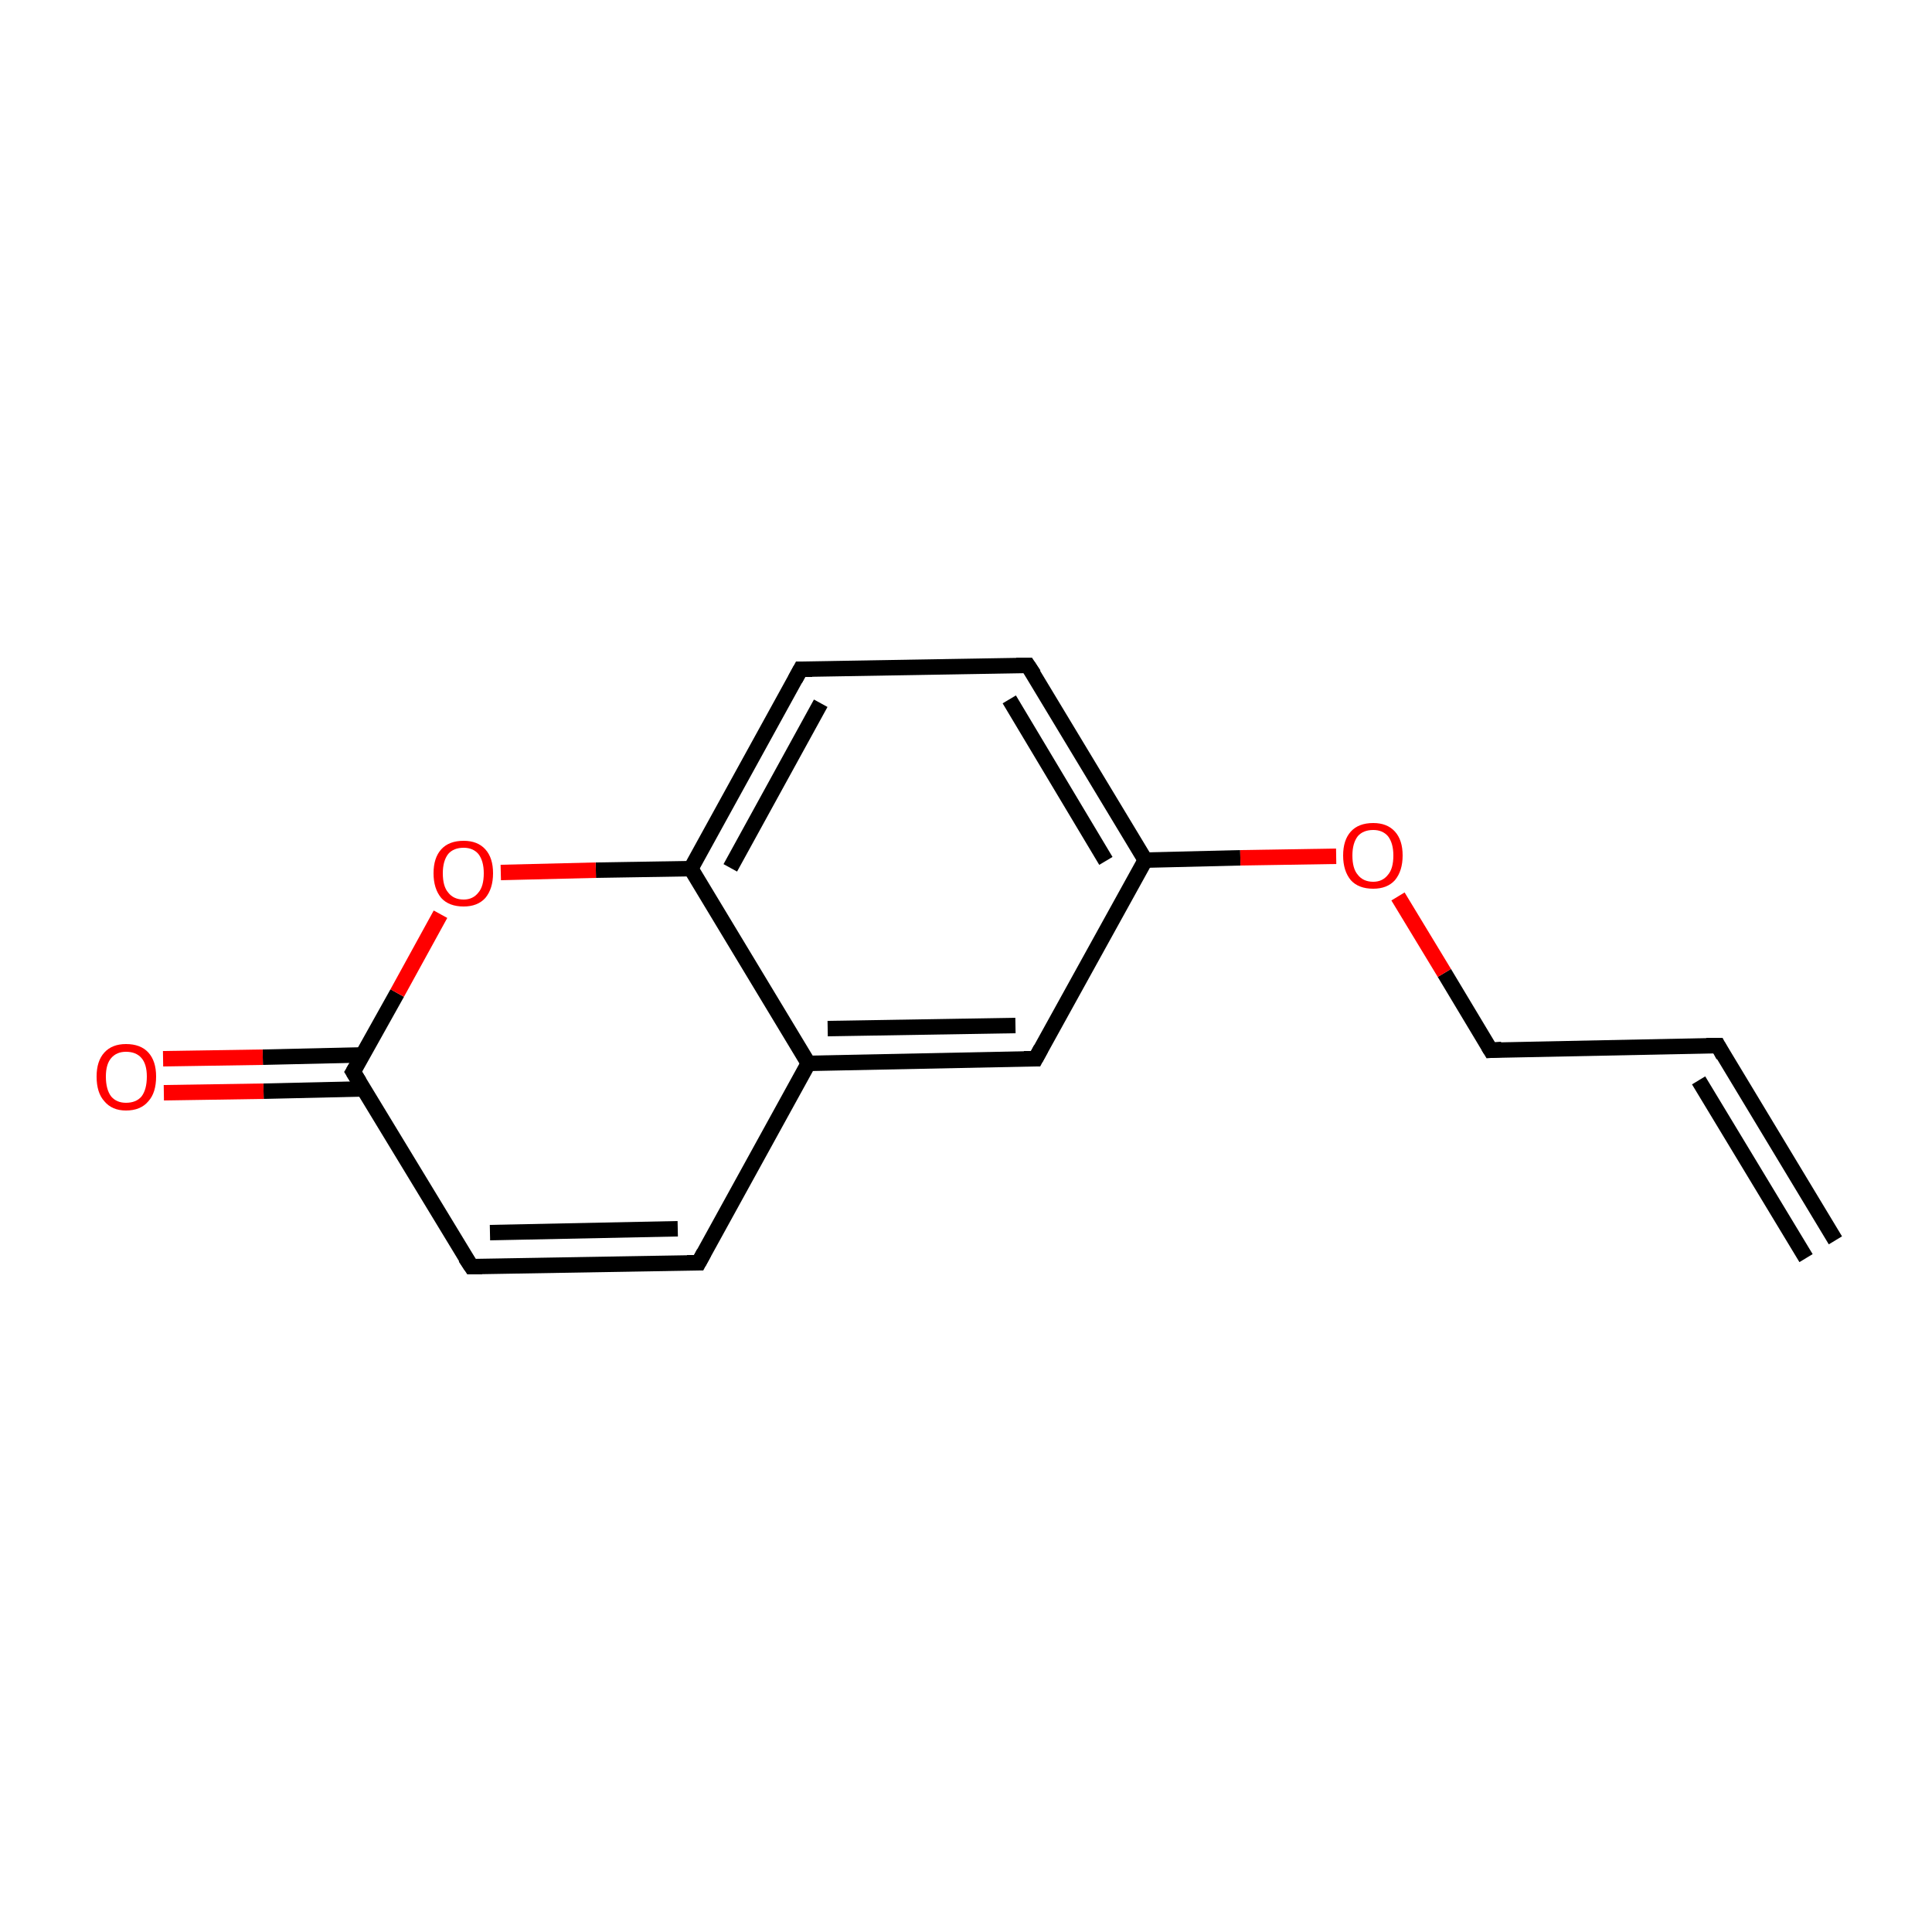 <?xml version='1.0' encoding='iso-8859-1'?>
<svg version='1.1' baseProfile='full'
              xmlns='http://www.w3.org/2000/svg'
                      xmlns:rdkit='http://www.rdkit.org/xml'
                      xmlns:xlink='http://www.w3.org/1999/xlink'
                  xml:space='preserve'
width='250px' height='250px' viewBox='0 0 250 250'>
<!-- END OF HEADER -->
<rect style='opacity:1.0;fill:#FFFFFF;stroke:none' width='250.0' height='250.0' x='0.0' y='0.0'> </rect>
<path class='bond-0 atom-0 atom-1' d='M 237.5,160.5 L 222.3,135.3' style='fill:none;fill-rule:evenodd;stroke:#000000;stroke-width:2.0px;stroke-linecap:butt;stroke-linejoin:miter;stroke-opacity:1' />
<path class='bond-0 atom-0 atom-1' d='M 233.7,162.8 L 219.8,139.8' style='fill:none;fill-rule:evenodd;stroke:#000000;stroke-width:2.0px;stroke-linecap:butt;stroke-linejoin:miter;stroke-opacity:1' />
<path class='bond-1 atom-1 atom-6' d='M 222.3,135.3 L 192.9,135.9' style='fill:none;fill-rule:evenodd;stroke:#000000;stroke-width:2.0px;stroke-linecap:butt;stroke-linejoin:miter;stroke-opacity:1' />
<path class='bond-2 atom-2 atom-5' d='M 90.4,163.4 L 61.0,163.9' style='fill:none;fill-rule:evenodd;stroke:#000000;stroke-width:2.0px;stroke-linecap:butt;stroke-linejoin:miter;stroke-opacity:1' />
<path class='bond-2 atom-2 atom-5' d='M 87.7,159.0 L 63.4,159.5' style='fill:none;fill-rule:evenodd;stroke:#000000;stroke-width:2.0px;stroke-linecap:butt;stroke-linejoin:miter;stroke-opacity:1' />
<path class='bond-3 atom-2 atom-8' d='M 90.4,163.4 L 104.6,137.6' style='fill:none;fill-rule:evenodd;stroke:#000000;stroke-width:2.0px;stroke-linecap:butt;stroke-linejoin:miter;stroke-opacity:1' />
<path class='bond-4 atom-3 atom-4' d='M 133.0,86.1 L 103.6,86.6' style='fill:none;fill-rule:evenodd;stroke:#000000;stroke-width:2.0px;stroke-linecap:butt;stroke-linejoin:miter;stroke-opacity:1' />
<path class='bond-5 atom-3 atom-9' d='M 133.0,86.1 L 148.2,111.3' style='fill:none;fill-rule:evenodd;stroke:#000000;stroke-width:2.0px;stroke-linecap:butt;stroke-linejoin:miter;stroke-opacity:1' />
<path class='bond-5 atom-3 atom-9' d='M 130.6,90.5 L 143.1,111.4' style='fill:none;fill-rule:evenodd;stroke:#000000;stroke-width:2.0px;stroke-linecap:butt;stroke-linejoin:miter;stroke-opacity:1' />
<path class='bond-6 atom-4 atom-10' d='M 103.6,86.6 L 89.4,112.4' style='fill:none;fill-rule:evenodd;stroke:#000000;stroke-width:2.0px;stroke-linecap:butt;stroke-linejoin:miter;stroke-opacity:1' />
<path class='bond-6 atom-4 atom-10' d='M 106.2,91.0 L 94.5,112.3' style='fill:none;fill-rule:evenodd;stroke:#000000;stroke-width:2.0px;stroke-linecap:butt;stroke-linejoin:miter;stroke-opacity:1' />
<path class='bond-7 atom-5 atom-11' d='M 61.0,163.9 L 45.7,138.7' style='fill:none;fill-rule:evenodd;stroke:#000000;stroke-width:2.0px;stroke-linecap:butt;stroke-linejoin:miter;stroke-opacity:1' />
<path class='bond-8 atom-6 atom-13' d='M 192.9,135.9 L 186.9,125.9' style='fill:none;fill-rule:evenodd;stroke:#000000;stroke-width:2.0px;stroke-linecap:butt;stroke-linejoin:miter;stroke-opacity:1' />
<path class='bond-8 atom-6 atom-13' d='M 186.9,125.9 L 180.9,116.0' style='fill:none;fill-rule:evenodd;stroke:#FF0000;stroke-width:2.0px;stroke-linecap:butt;stroke-linejoin:miter;stroke-opacity:1' />
<path class='bond-9 atom-7 atom-8' d='M 134.0,137.0 L 104.6,137.6' style='fill:none;fill-rule:evenodd;stroke:#000000;stroke-width:2.0px;stroke-linecap:butt;stroke-linejoin:miter;stroke-opacity:1' />
<path class='bond-9 atom-7 atom-8' d='M 131.4,132.7 L 107.1,133.1' style='fill:none;fill-rule:evenodd;stroke:#000000;stroke-width:2.0px;stroke-linecap:butt;stroke-linejoin:miter;stroke-opacity:1' />
<path class='bond-10 atom-7 atom-9' d='M 134.0,137.0 L 148.2,111.3' style='fill:none;fill-rule:evenodd;stroke:#000000;stroke-width:2.0px;stroke-linecap:butt;stroke-linejoin:miter;stroke-opacity:1' />
<path class='bond-11 atom-8 atom-10' d='M 104.6,137.6 L 89.4,112.4' style='fill:none;fill-rule:evenodd;stroke:#000000;stroke-width:2.0px;stroke-linecap:butt;stroke-linejoin:miter;stroke-opacity:1' />
<path class='bond-12 atom-9 atom-13' d='M 148.2,111.3 L 160.5,111.0' style='fill:none;fill-rule:evenodd;stroke:#000000;stroke-width:2.0px;stroke-linecap:butt;stroke-linejoin:miter;stroke-opacity:1' />
<path class='bond-12 atom-9 atom-13' d='M 160.5,111.0 L 172.9,110.8' style='fill:none;fill-rule:evenodd;stroke:#FF0000;stroke-width:2.0px;stroke-linecap:butt;stroke-linejoin:miter;stroke-opacity:1' />
<path class='bond-13 atom-10 atom-14' d='M 89.4,112.4 L 77.1,112.6' style='fill:none;fill-rule:evenodd;stroke:#000000;stroke-width:2.0px;stroke-linecap:butt;stroke-linejoin:miter;stroke-opacity:1' />
<path class='bond-13 atom-10 atom-14' d='M 77.1,112.6 L 64.8,112.9' style='fill:none;fill-rule:evenodd;stroke:#FF0000;stroke-width:2.0px;stroke-linecap:butt;stroke-linejoin:miter;stroke-opacity:1' />
<path class='bond-14 atom-11 atom-12' d='M 47.0,136.5 L 34.0,136.8' style='fill:none;fill-rule:evenodd;stroke:#000000;stroke-width:2.0px;stroke-linecap:butt;stroke-linejoin:miter;stroke-opacity:1' />
<path class='bond-14 atom-11 atom-12' d='M 34.0,136.8 L 21.1,137.0' style='fill:none;fill-rule:evenodd;stroke:#FF0000;stroke-width:2.0px;stroke-linecap:butt;stroke-linejoin:miter;stroke-opacity:1' />
<path class='bond-14 atom-11 atom-12' d='M 47.1,140.9 L 34.1,141.2' style='fill:none;fill-rule:evenodd;stroke:#000000;stroke-width:2.0px;stroke-linecap:butt;stroke-linejoin:miter;stroke-opacity:1' />
<path class='bond-14 atom-11 atom-12' d='M 34.1,141.2 L 21.2,141.4' style='fill:none;fill-rule:evenodd;stroke:#FF0000;stroke-width:2.0px;stroke-linecap:butt;stroke-linejoin:miter;stroke-opacity:1' />
<path class='bond-15 atom-11 atom-14' d='M 45.7,138.7 L 51.4,128.5' style='fill:none;fill-rule:evenodd;stroke:#000000;stroke-width:2.0px;stroke-linecap:butt;stroke-linejoin:miter;stroke-opacity:1' />
<path class='bond-15 atom-11 atom-14' d='M 51.4,128.5 L 57.0,118.3' style='fill:none;fill-rule:evenodd;stroke:#FF0000;stroke-width:2.0px;stroke-linecap:butt;stroke-linejoin:miter;stroke-opacity:1' />
<path d='M 223.0,136.6 L 222.3,135.3 L 220.8,135.3' style='fill:none;stroke:#000000;stroke-width:2.0px;stroke-linecap:butt;stroke-linejoin:miter;stroke-opacity:1;' />
<path d='M 88.9,163.4 L 90.4,163.4 L 91.1,162.1' style='fill:none;stroke:#000000;stroke-width:2.0px;stroke-linecap:butt;stroke-linejoin:miter;stroke-opacity:1;' />
<path d='M 131.5,86.1 L 133.0,86.1 L 133.8,87.3' style='fill:none;stroke:#000000;stroke-width:2.0px;stroke-linecap:butt;stroke-linejoin:miter;stroke-opacity:1;' />
<path d='M 105.1,86.6 L 103.6,86.6 L 102.9,87.9' style='fill:none;stroke:#000000;stroke-width:2.0px;stroke-linecap:butt;stroke-linejoin:miter;stroke-opacity:1;' />
<path d='M 62.4,163.9 L 61.0,163.9 L 60.2,162.7' style='fill:none;stroke:#000000;stroke-width:2.0px;stroke-linecap:butt;stroke-linejoin:miter;stroke-opacity:1;' />
<path d='M 194.3,135.8 L 192.9,135.9 L 192.6,135.4' style='fill:none;stroke:#000000;stroke-width:2.0px;stroke-linecap:butt;stroke-linejoin:miter;stroke-opacity:1;' />
<path d='M 132.5,137.0 L 134.0,137.0 L 134.7,135.7' style='fill:none;stroke:#000000;stroke-width:2.0px;stroke-linecap:butt;stroke-linejoin:miter;stroke-opacity:1;' />
<path d='M 46.5,140.0 L 45.7,138.7 L 46.0,138.2' style='fill:none;stroke:#000000;stroke-width:2.0px;stroke-linecap:butt;stroke-linejoin:miter;stroke-opacity:1;' />
<path class='atom-12' d='M 12.5 139.3
Q 12.5 137.3, 13.5 136.2
Q 14.5 135.1, 16.3 135.1
Q 18.2 135.1, 19.2 136.2
Q 20.2 137.3, 20.2 139.3
Q 20.2 141.4, 19.2 142.5
Q 18.2 143.7, 16.3 143.7
Q 14.5 143.7, 13.5 142.5
Q 12.5 141.4, 12.5 139.3
M 16.3 142.7
Q 17.6 142.7, 18.3 141.9
Q 19.0 141.0, 19.0 139.3
Q 19.0 137.7, 18.3 136.9
Q 17.6 136.1, 16.3 136.1
Q 15.1 136.1, 14.4 136.9
Q 13.7 137.7, 13.7 139.3
Q 13.7 141.0, 14.4 141.9
Q 15.1 142.7, 16.3 142.7
' fill='#FF0000'/>
<path class='atom-13' d='M 173.8 110.7
Q 173.8 108.7, 174.8 107.6
Q 175.8 106.5, 177.7 106.5
Q 179.5 106.5, 180.5 107.6
Q 181.5 108.7, 181.5 110.7
Q 181.5 112.7, 180.5 113.9
Q 179.5 115.0, 177.7 115.0
Q 175.8 115.0, 174.8 113.9
Q 173.8 112.7, 173.8 110.7
M 177.7 114.1
Q 178.9 114.1, 179.6 113.2
Q 180.3 112.4, 180.3 110.7
Q 180.3 109.1, 179.6 108.2
Q 178.9 107.4, 177.7 107.4
Q 176.4 107.4, 175.7 108.2
Q 175.0 109.1, 175.0 110.7
Q 175.0 112.4, 175.7 113.2
Q 176.4 114.1, 177.7 114.1
' fill='#FF0000'/>
<path class='atom-14' d='M 56.1 113.0
Q 56.1 111.0, 57.1 109.9
Q 58.1 108.8, 60.0 108.8
Q 61.8 108.8, 62.8 109.9
Q 63.8 111.0, 63.8 113.0
Q 63.8 115.0, 62.8 116.2
Q 61.8 117.3, 60.0 117.3
Q 58.1 117.3, 57.1 116.2
Q 56.1 115.0, 56.1 113.0
M 60.0 116.4
Q 61.2 116.4, 61.9 115.5
Q 62.6 114.7, 62.6 113.0
Q 62.6 111.4, 61.9 110.5
Q 61.2 109.7, 60.0 109.7
Q 58.7 109.7, 58.0 110.5
Q 57.3 111.4, 57.3 113.0
Q 57.3 114.7, 58.0 115.5
Q 58.7 116.4, 60.0 116.4
' fill='#FF0000'/>
</svg>
